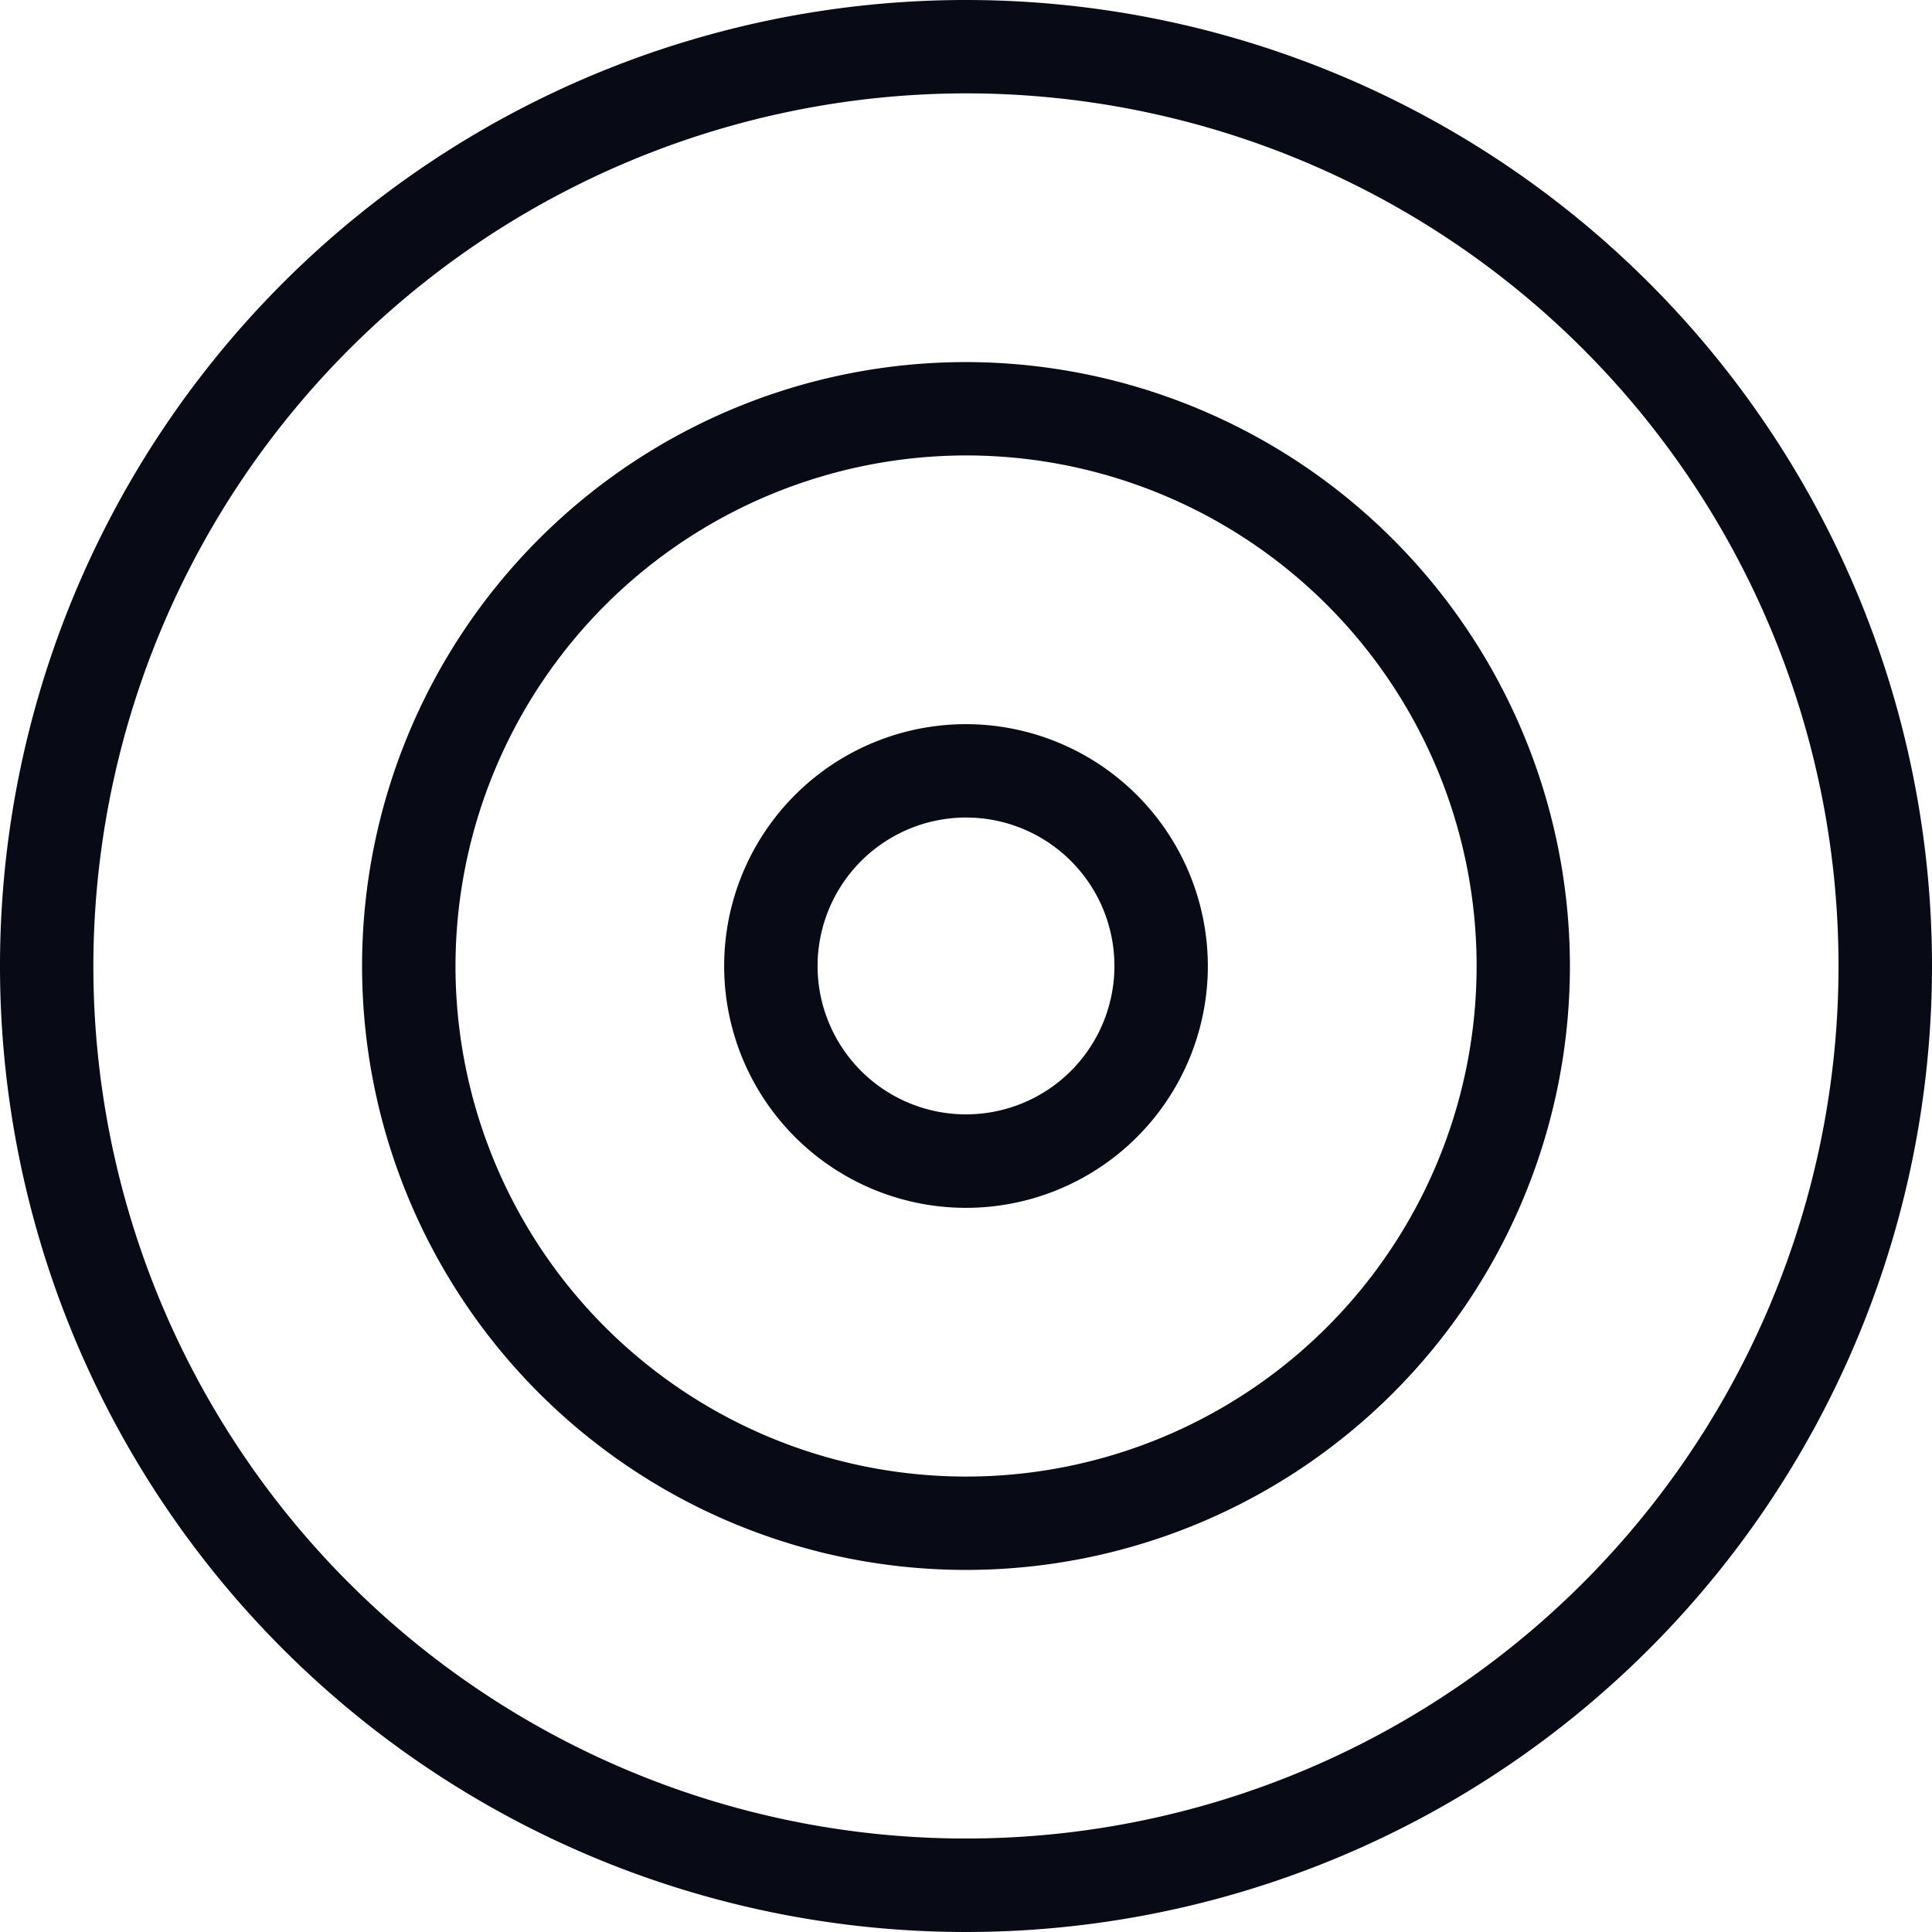 <svg id="Raggruppa_1203" data-name="Raggruppa 1203" xmlns="http://www.w3.org/2000/svg" xmlns:xlink="http://www.w3.org/1999/xlink" width="34" height="34" viewBox="0 0 34 34">
  <defs>
    <clipPath id="clip-path">
      <rect id="Rettangolo_523" data-name="Rettangolo 523" width="34" height="34" fill="none"/>
    </clipPath>
  </defs>
  <g id="Raggruppa_1202" data-name="Raggruppa 1202" clip-path="url(#clip-path)">
    <path id="Tracciato_1889" data-name="Tracciato 1889" d="M17,1.643A15.356,15.356,0,1,1,1.643,17,15.374,15.374,0,0,1,17,1.643M17,0A17,17,0,1,0,34,17,17,17,0,0,0,17,0" fill="#080a16"/>
    <path id="Tracciato_1890" data-name="Tracciato 1890" d="M40.716,31.73a8.985,8.985,0,1,1-8.984,8.984,8.995,8.995,0,0,1,8.984-8.984m0-1.643A10.628,10.628,0,1,0,51.344,40.715,10.64,10.64,0,0,0,40.716,30.087" transform="translate(-23.716 -23.715)" fill="#080a16"/>
    <path id="Tracciato_1891" data-name="Tracciato 1891" d="M64.431,61.817a2.612,2.612,0,1,1-2.612,2.612,2.615,2.615,0,0,1,2.612-2.612m0-1.643a4.256,4.256,0,1,0,4.256,4.256,4.261,4.261,0,0,0-4.256-4.256" transform="translate(-47.431 -47.43)" fill="#080a16"/>
  </g>
</svg>

